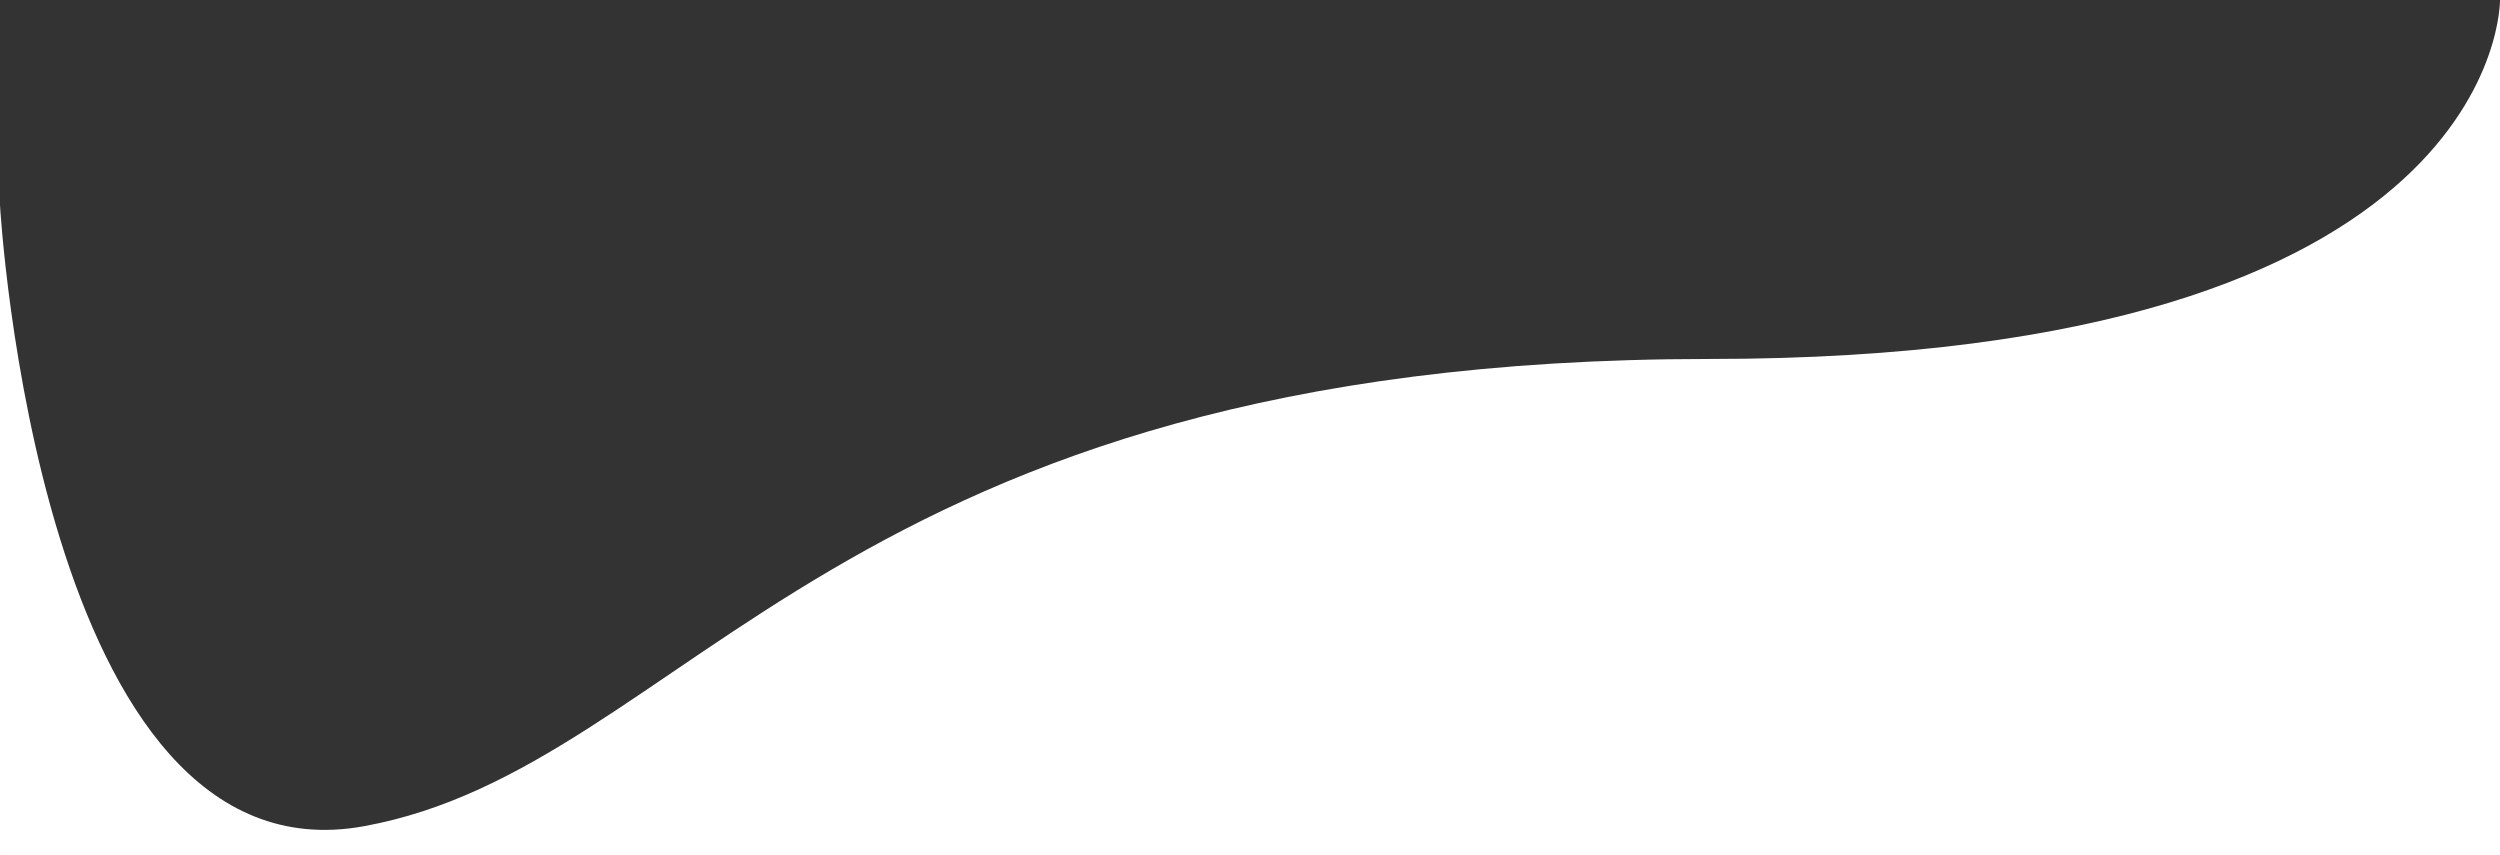 <svg width="1280" height="438" viewBox="0 0 1280 438" fill="none" xmlns="http://www.w3.org/2000/svg">
<rect x="0" y="0" width="1280" height="438" fill="#333333" stroke="none"/>
<path d="M1280 438V0C1280 0 1282.5 183.791 875.21 183.791C426.835 183.791 353.231 392.536 186.365 423.018C19.5 453.5 0.002 105 0.002 105L0.002 438H637.746H1280Z" fill="white"/>
</svg>
